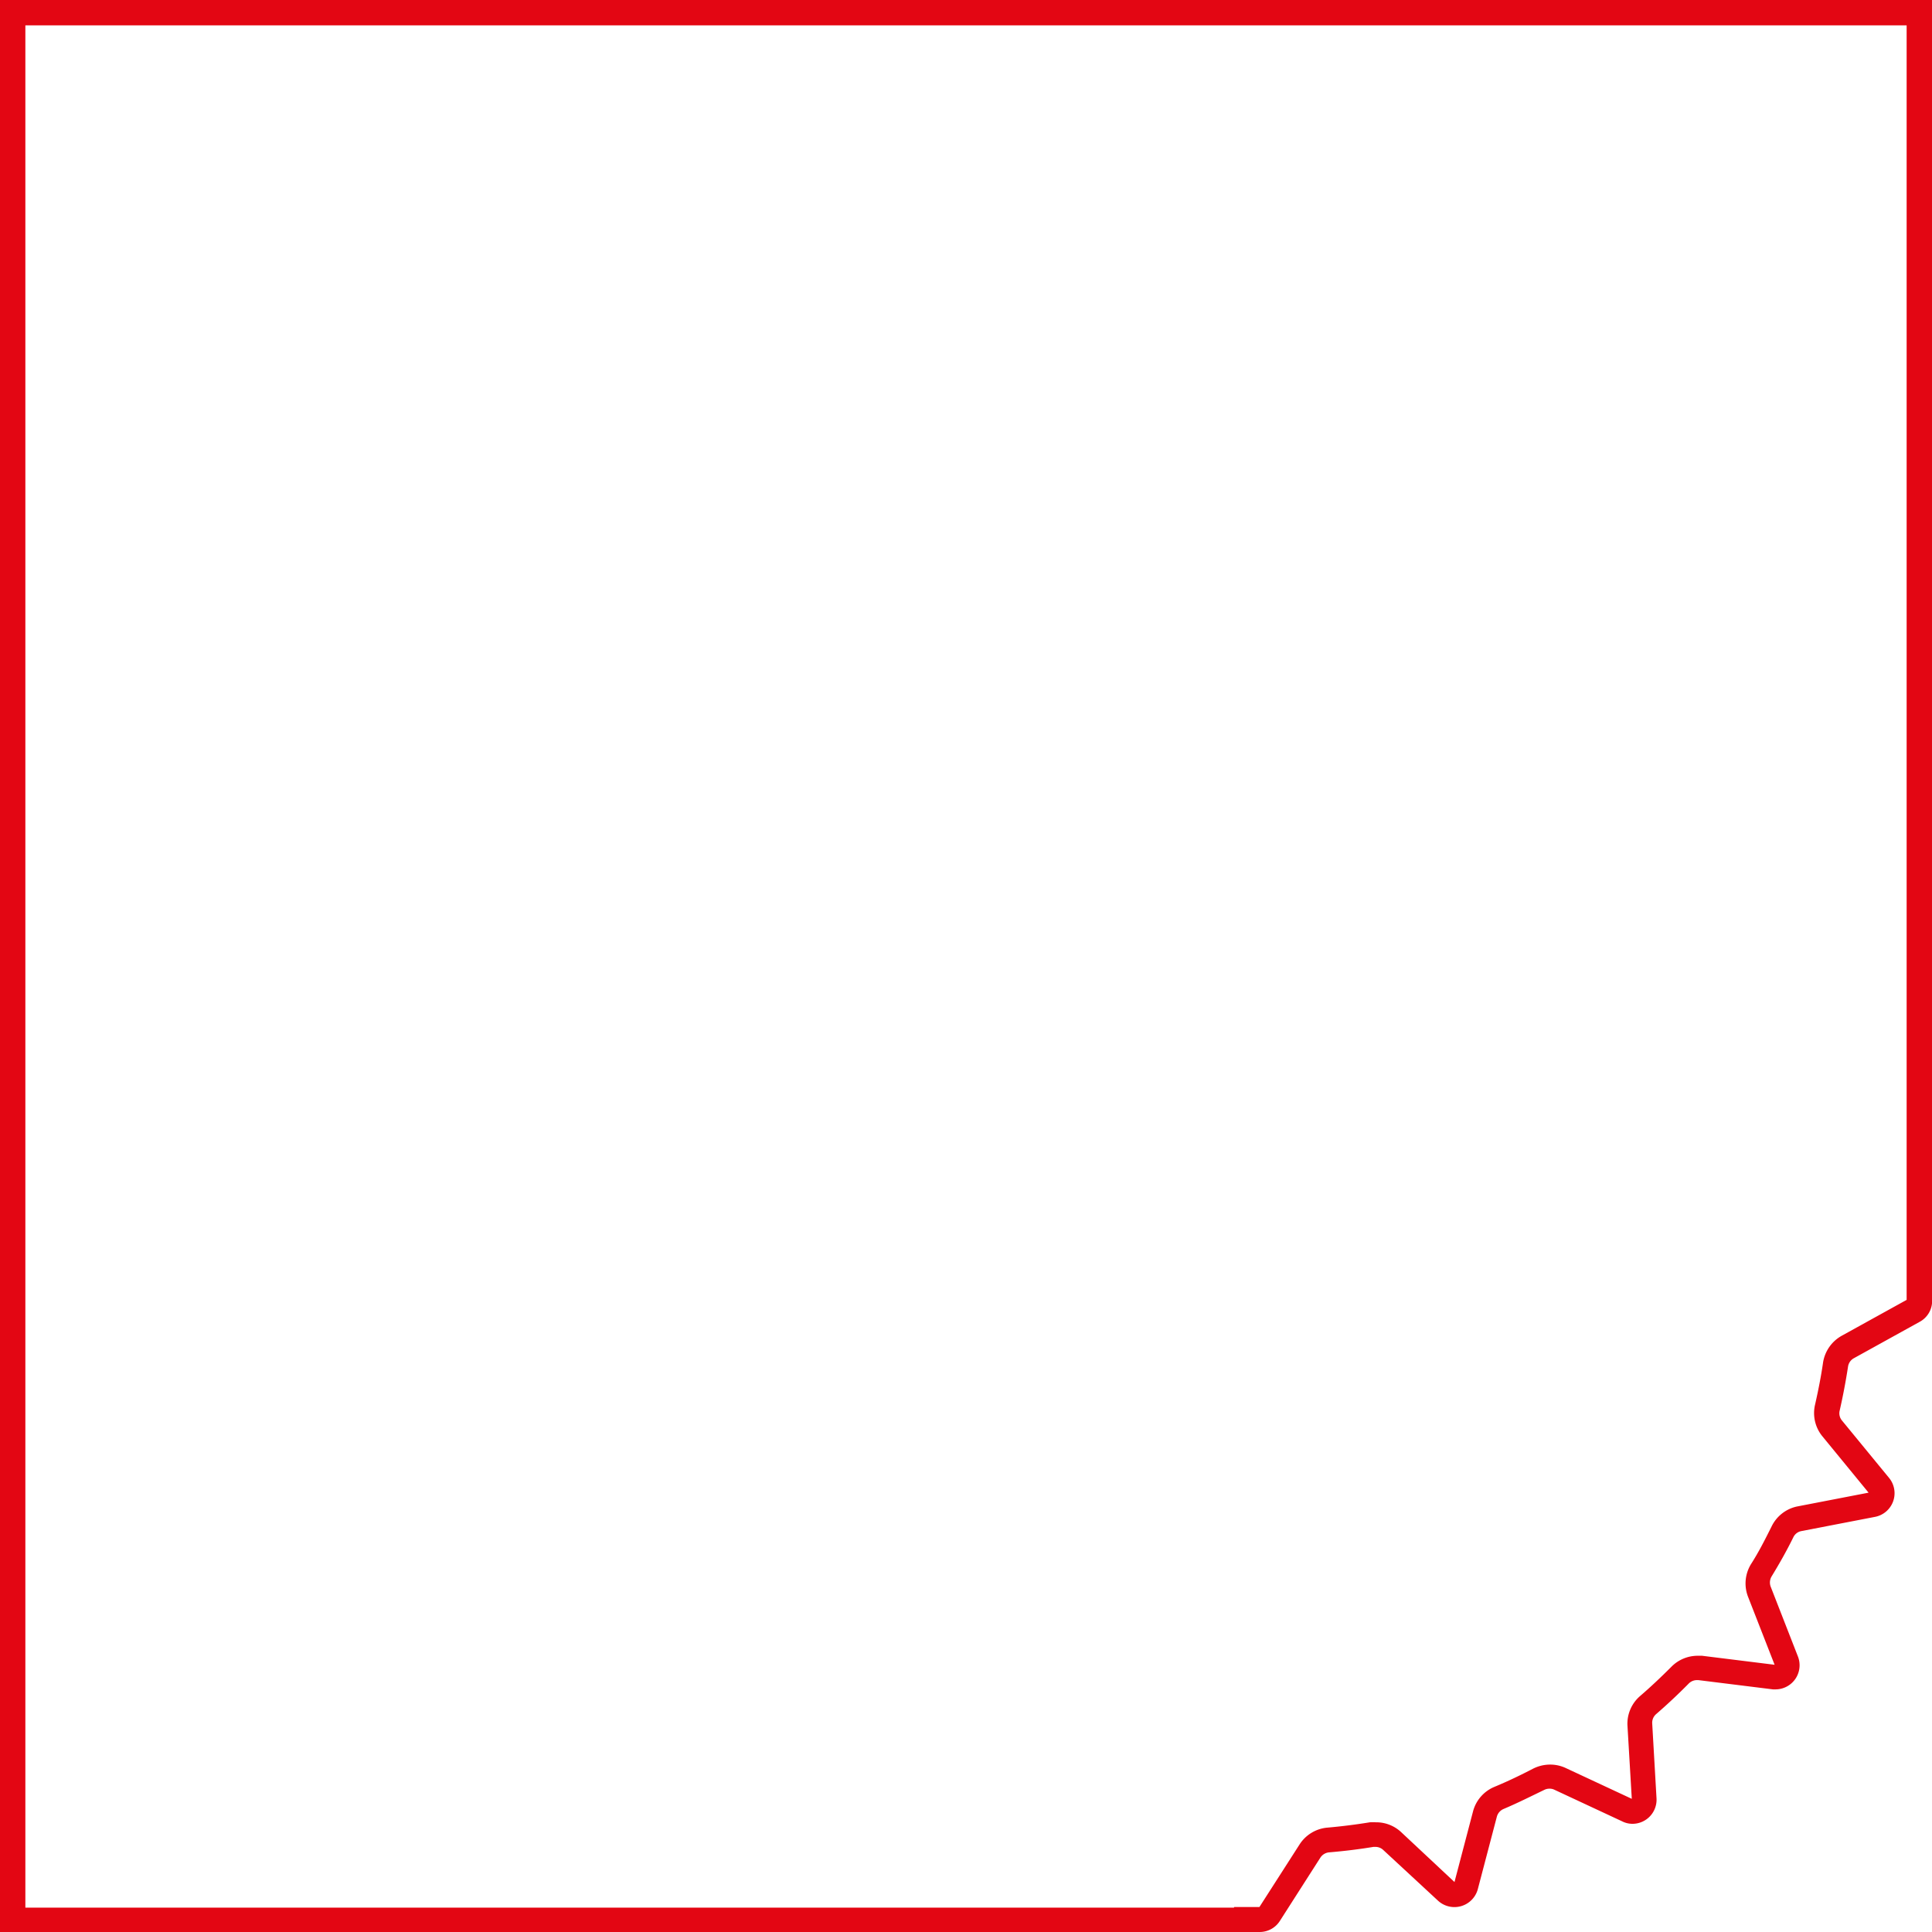 <svg xmlns="http://www.w3.org/2000/svg" viewBox="0 0 152.33 152.33"><defs><style>.cls-1{fill:#e30613;}</style></defs><title>cb_makita</title><g id="Layer_2" data-name="Layer 2"><g id="Layer_1-2" data-name="Layer 1"><path class="cls-1" d="M150.33,2V102.49l-5.12,2.83a2.94,2.94,0,0,0-1.47,2.11c-.16,1.11-.38,2.22-.63,3.32a2.89,2.89,0,0,0,.58,2.5l3.64,4.44-5.64,1.09a2.9,2.9,0,0,0-2,1.56c-.5,1-1,2-1.64,3a2.91,2.91,0,0,0-.22,2.57l2.09,5.35-5.72-.71-.35,0a2.91,2.91,0,0,0-2.07.87c-.79.79-1.61,1.57-2.46,2.3a2.88,2.88,0,0,0-1,2.36l.34,5.75-5.21-2.43a2.9,2.9,0,0,0-1.23-.27,3,3,0,0,0-1.34.32c-1,.52-2,1-3.06,1.44a2.89,2.89,0,0,0-1.68,1.94l-1.46,5.56-4.2-3.93a2.88,2.88,0,0,0-2-.78,3.71,3.71,0,0,0-.47,0c-1.1.18-2.22.32-3.34.42a2.9,2.9,0,0,0-2.2,1.32l-3.17,4.94-2,0v.05H2V2H150.33m2-2H0V152.33H99.31a1.88,1.88,0,0,0,1.6-.87l3.2-5a.92.92,0,0,1,.69-.41c1.18-.1,2.34-.24,3.49-.43h.15a.89.89,0,0,1,.62.24l4.32,4a1.91,1.91,0,0,0,3.14-.91l1.5-5.71a.92.92,0,0,1,.53-.61c1.09-.46,2.16-1,3.2-1.5a.9.9,0,0,1,.42-.1.84.84,0,0,1,.38.08l5.36,2.5a1.8,1.8,0,0,0,.8.19,1.9,1.9,0,0,0,1.9-2l-.34-5.91a.9.9,0,0,1,.31-.74c.89-.77,1.74-1.57,2.57-2.41a.91.91,0,0,1,.65-.27h.11l5.88.73H140a1.9,1.9,0,0,0,1.76-2.59l-2.15-5.51a.94.94,0,0,1,.07-.8c.61-1,1.18-2,1.72-3.1a.88.88,0,0,1,.63-.48l5.8-1.12a1.9,1.9,0,0,0,1.11-3.08L145.23,112a.89.89,0,0,1-.18-.78c.26-1.14.48-2.3.66-3.47a.9.9,0,0,1,.46-.66l5.17-2.86a1.87,1.87,0,0,0,1-1.59V0Z"/></g></g></svg>
